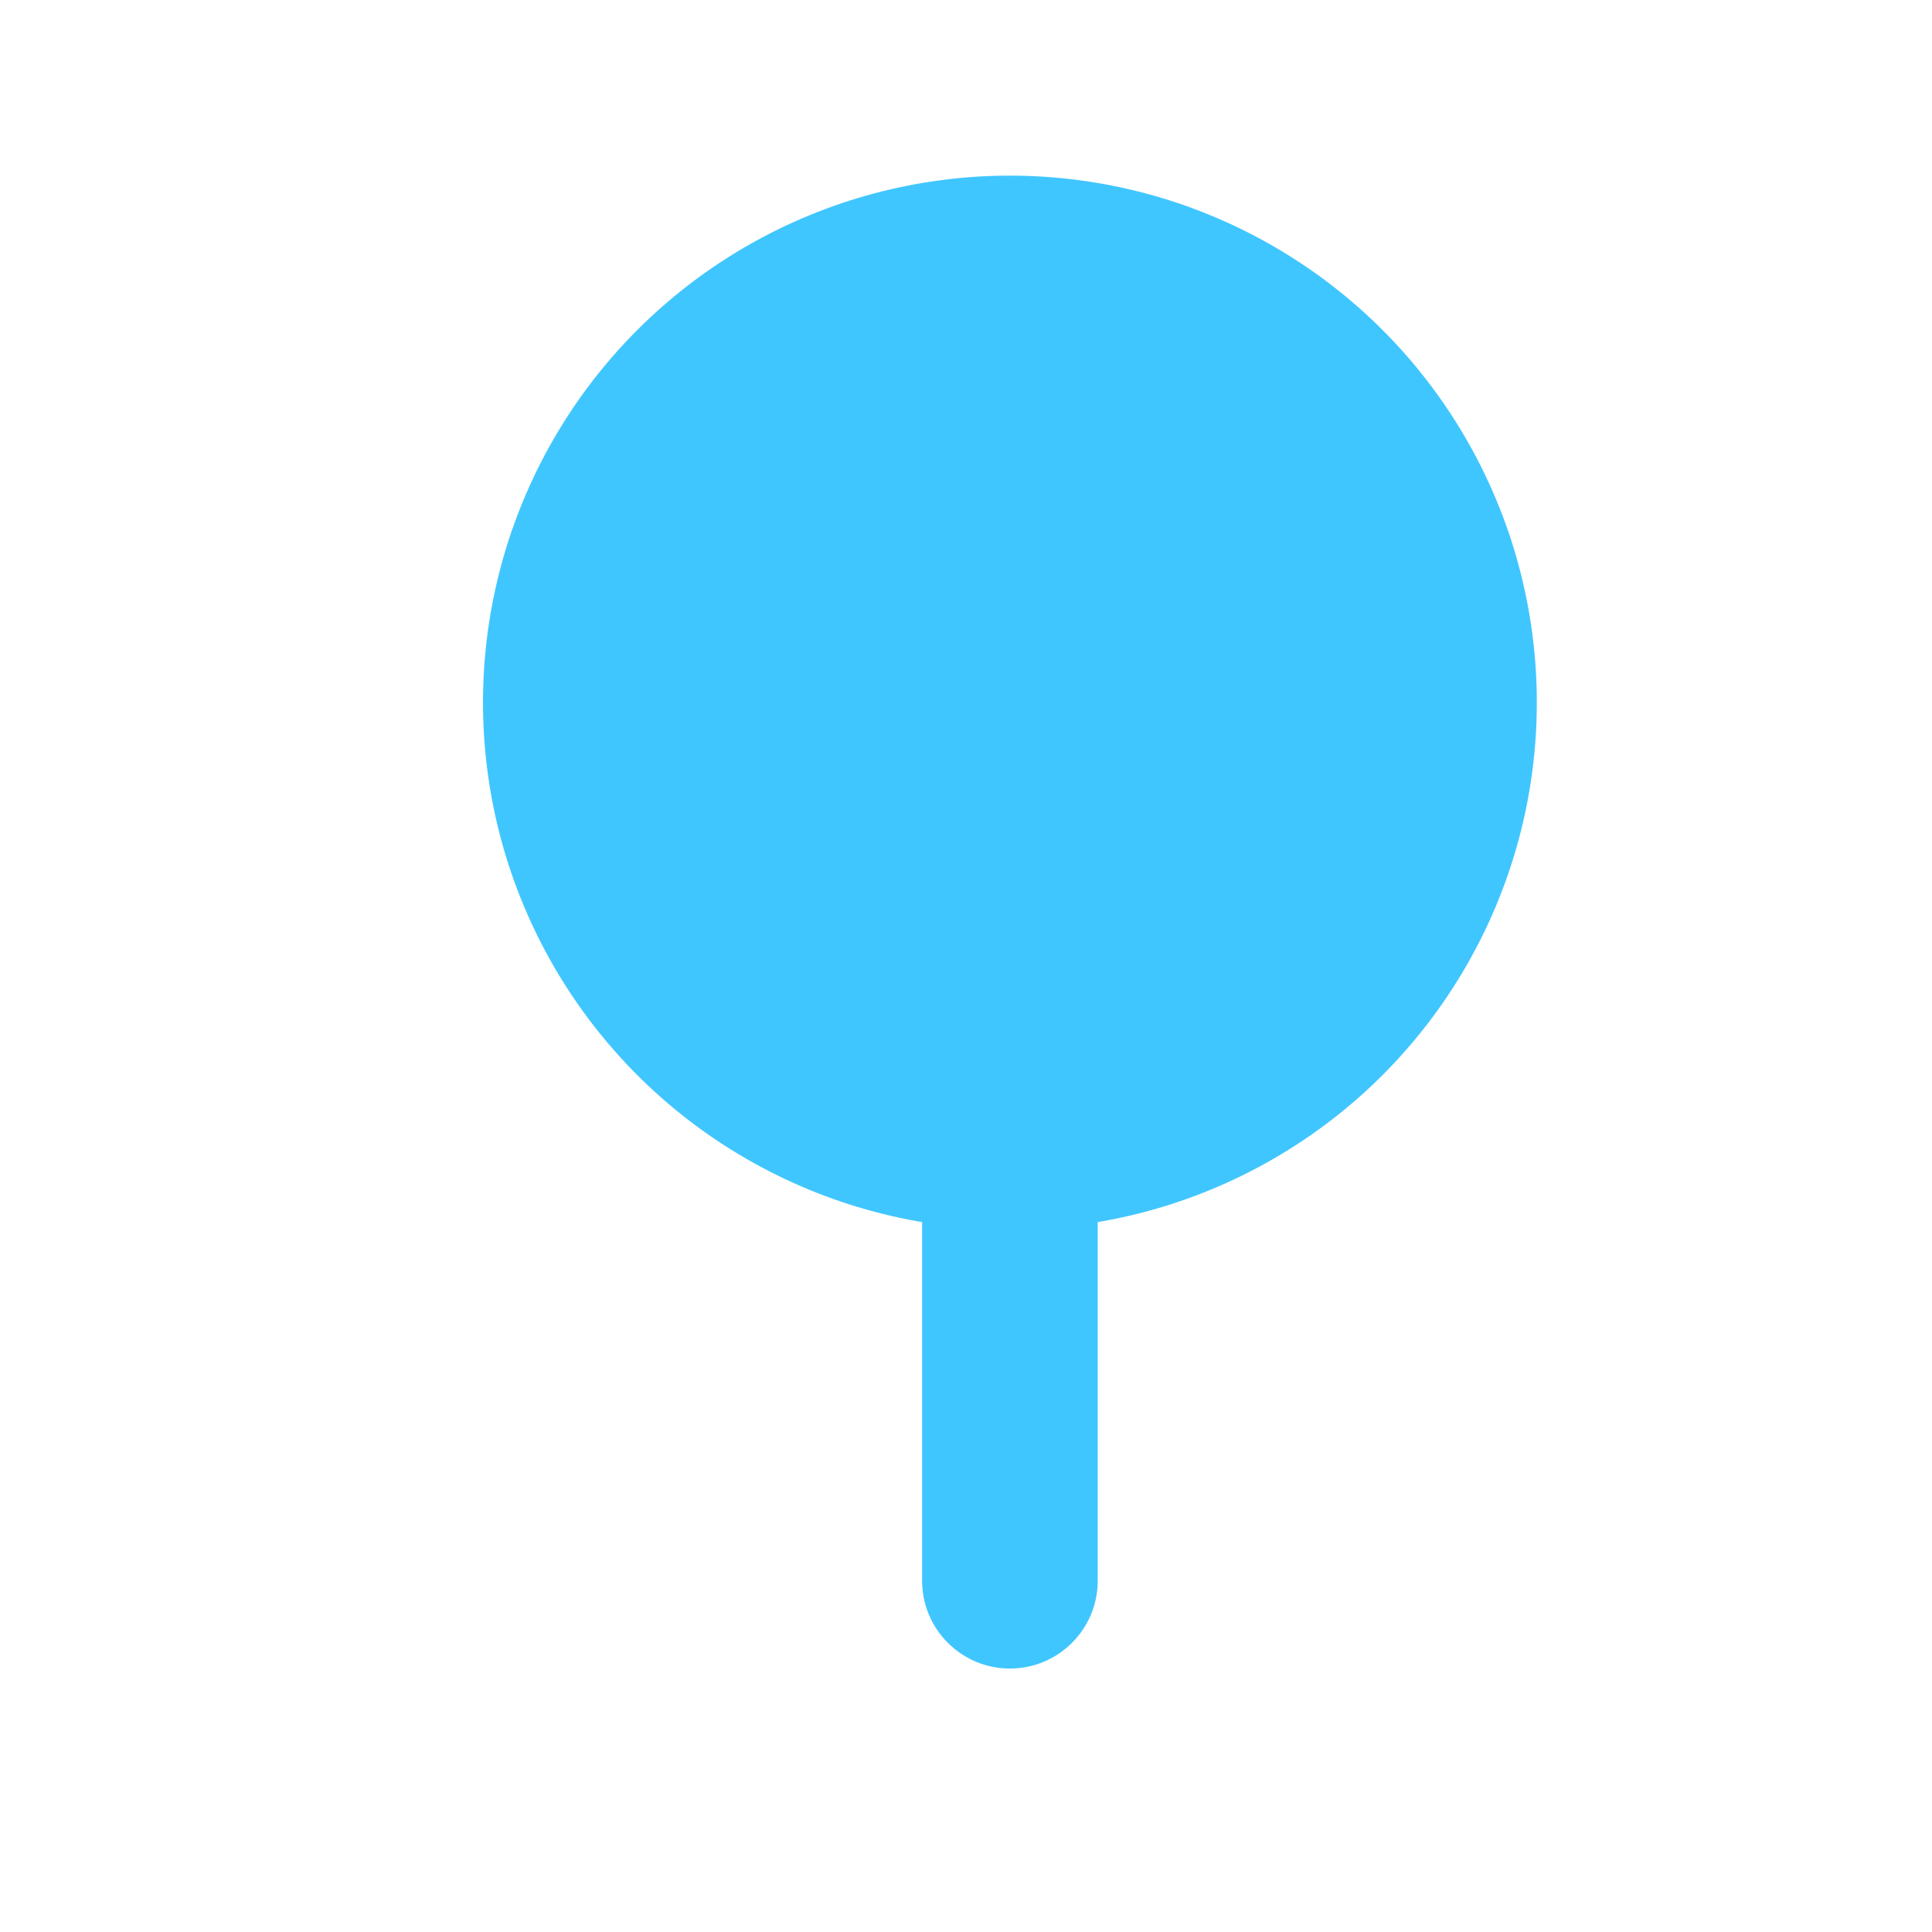 <svg width="22" height="22" viewBox="0 0 22 22" fill="none" xmlns="http://www.w3.org/2000/svg">
<circle cx="11.5" cy="8" r="6" fill="#40C6FF"/>
<path d="M10.5 13H12.5V18C12.5 18.552 12.052 19 11.5 19C10.948 19 10.5 18.552 10.5 18V13Z" fill="#40C6FF"/>
</svg>
